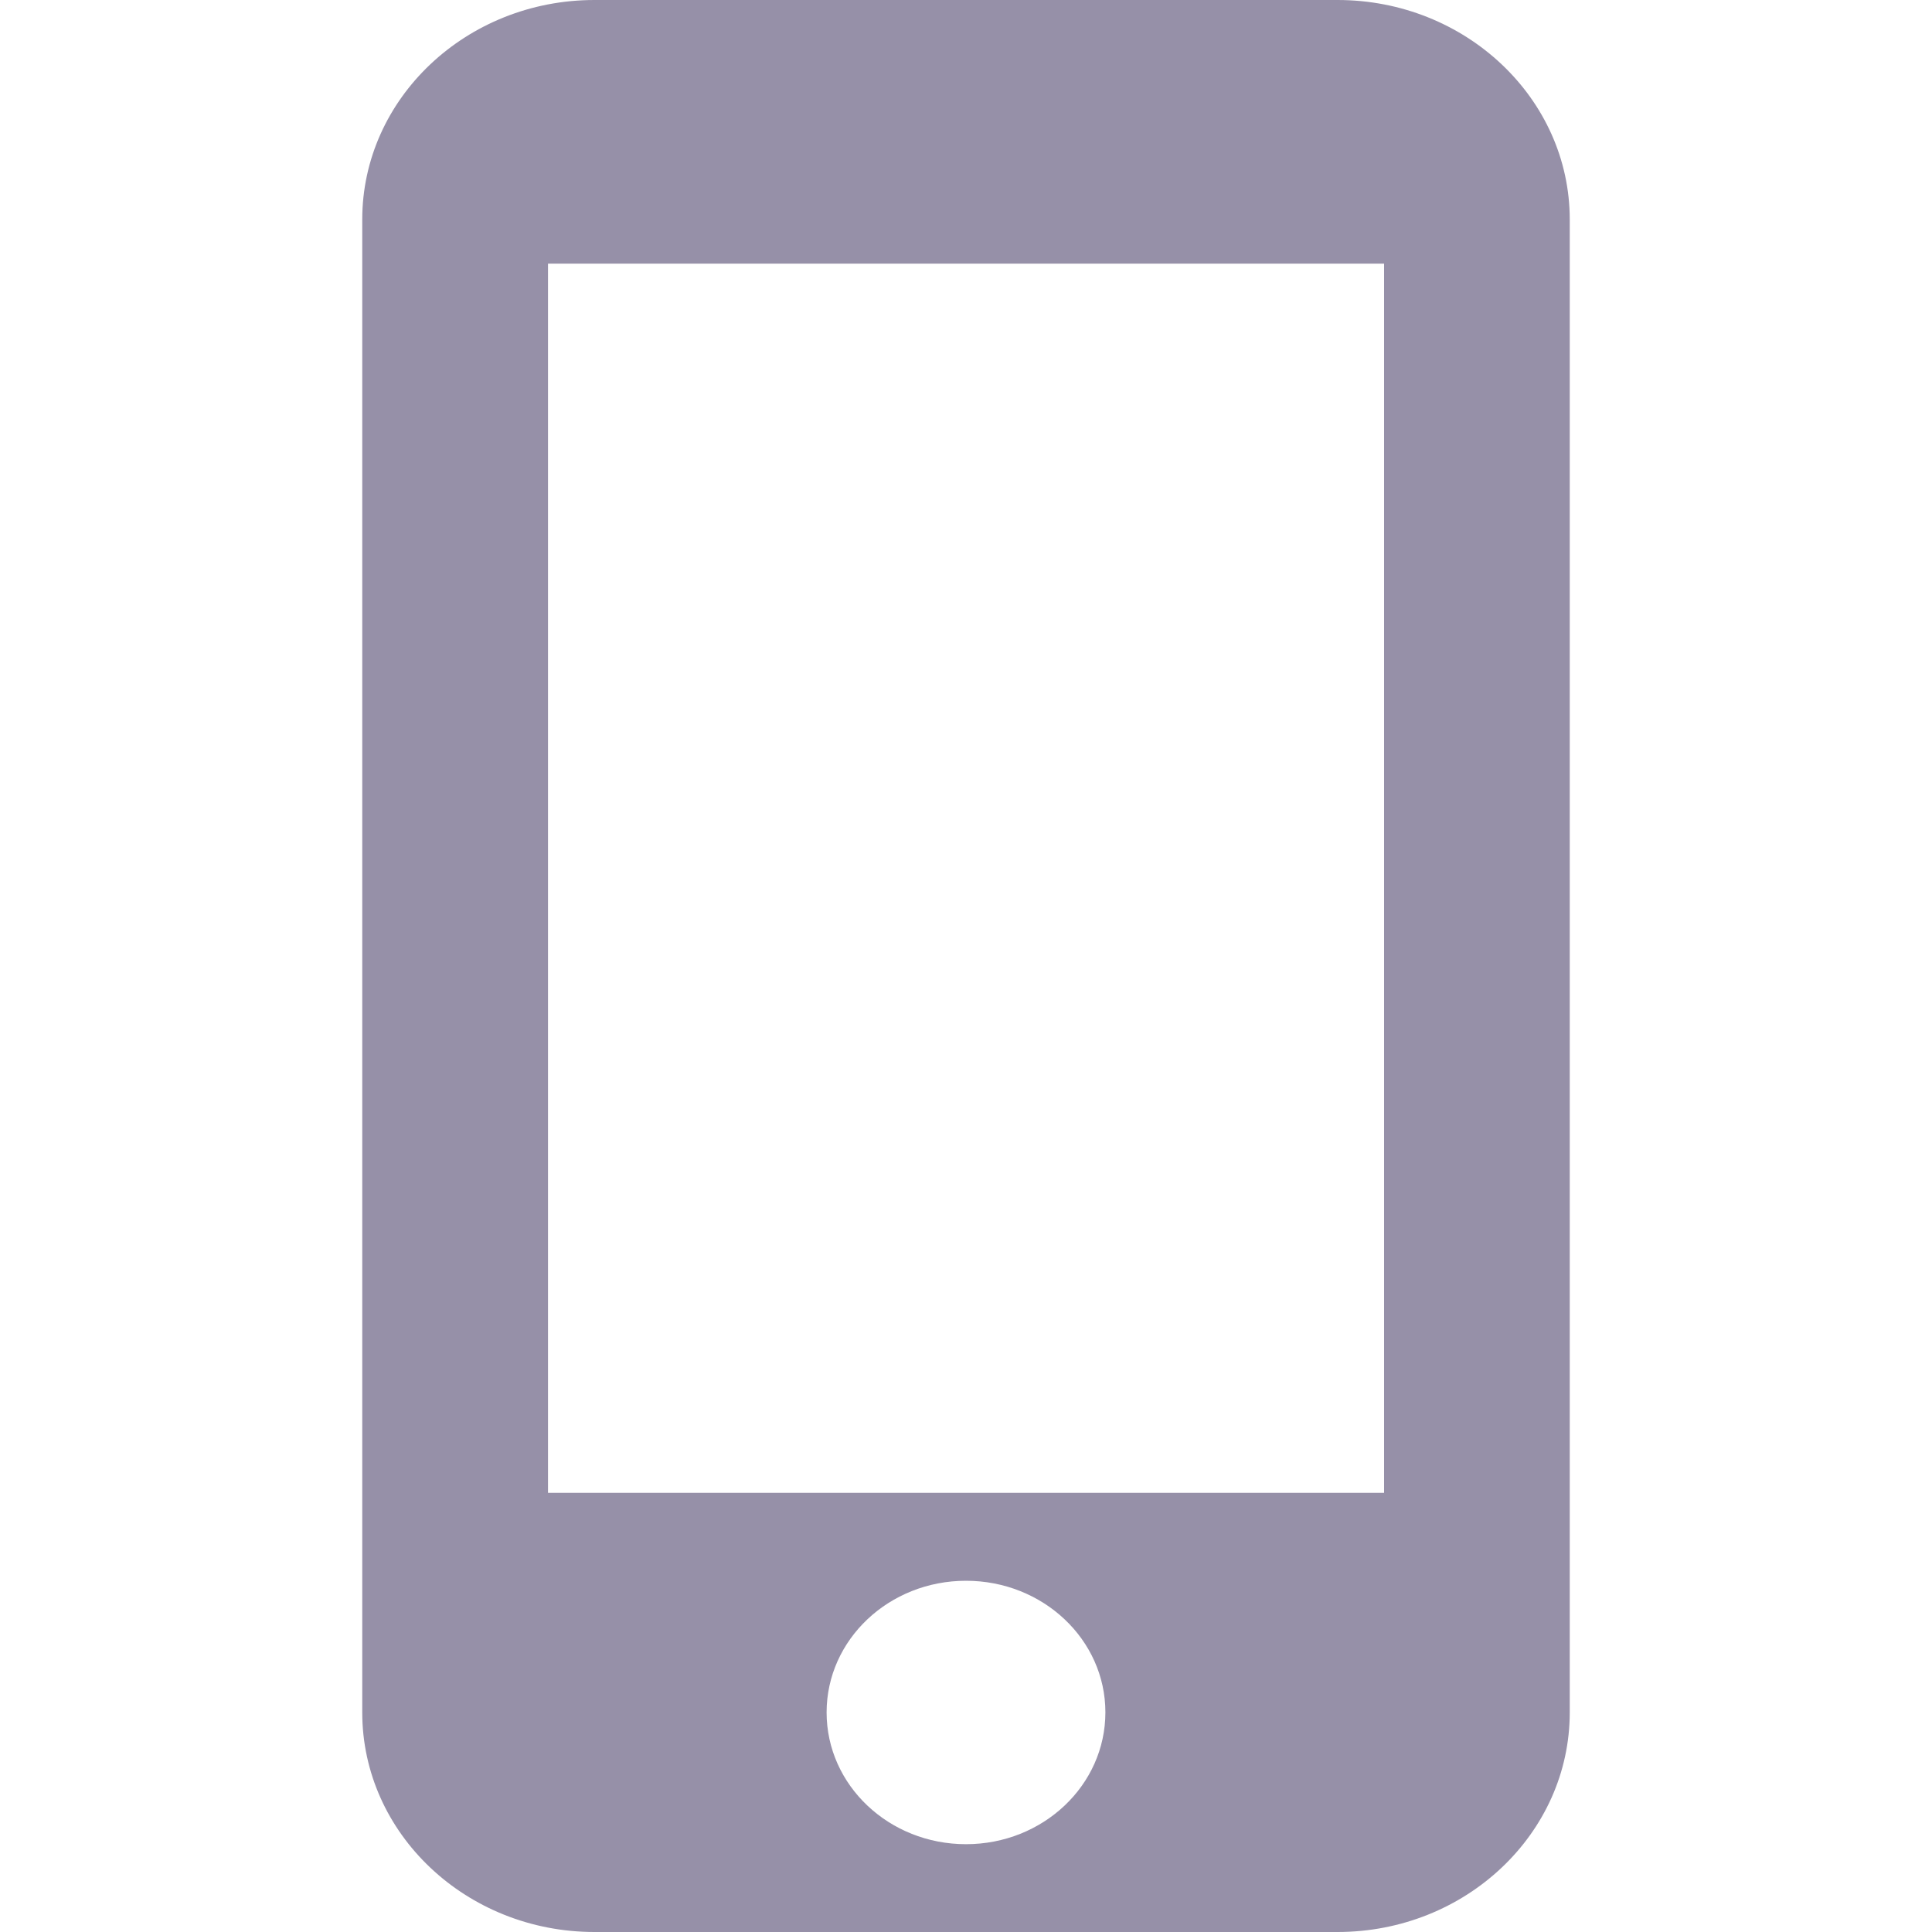 <svg width="20" height="20" viewBox="0 0 20 20" fill="none" xmlns="http://www.w3.org/2000/svg">
<path d="M13.846 0H6.154C4.827 0 3.75 1.019 3.75 2.272V17.727C3.75 18.981 4.827 20 6.154 20H13.846C15.172 20 16.25 18.981 16.25 17.727V2.272C16.25 1.019 15.172 0 13.846 0ZM10 19.091C9.203 19.091 8.557 18.481 8.557 17.727C8.557 16.973 9.203 16.364 10 16.364C10.797 16.364 11.443 16.973 11.443 17.726C11.443 18.481 10.797 19.091 10 19.091ZM14.328 15.454H5.673V2.729H14.328V15.456V15.454Z" fill="#9690A8"/>
</svg>
